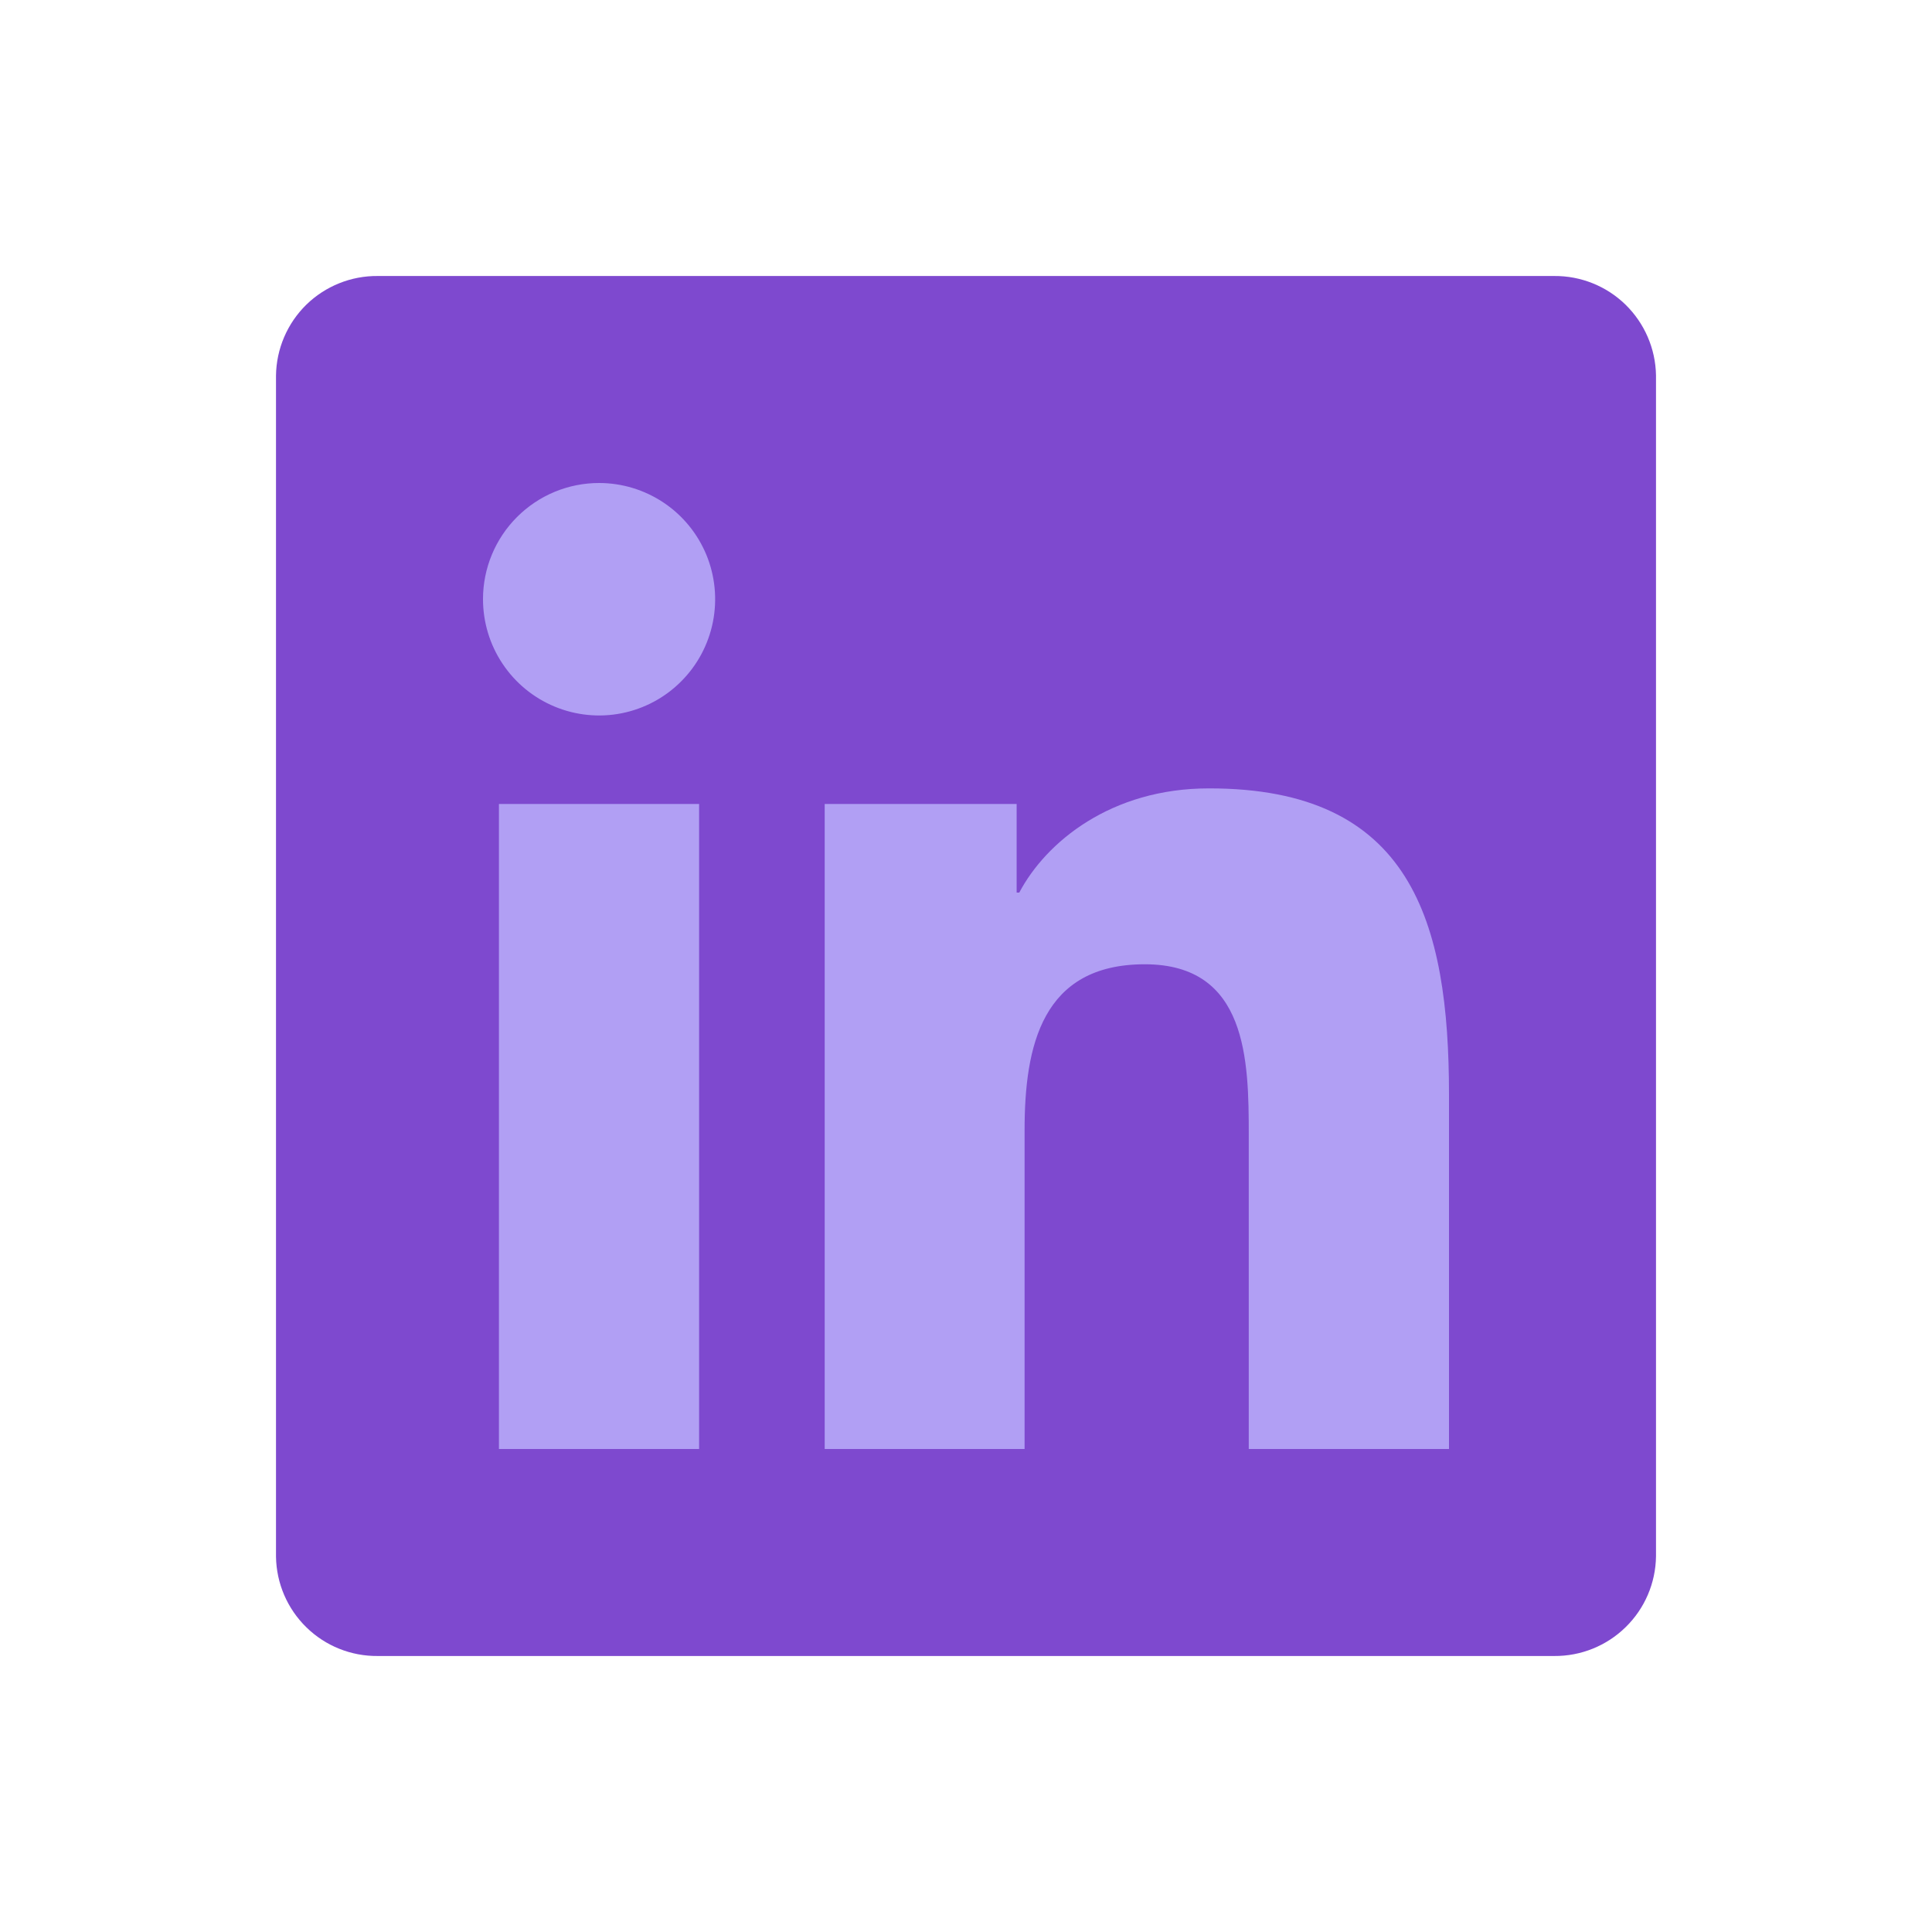 <svg xmlns="http://www.w3.org/2000/svg" width="28" height="28" viewBox="0 0 28 28" fill="none">
<rect x="6" y="6" width="16" height="16" fill="#7E49CF"/>
<path d="M22.525 4H5.475C5.089 3.996 4.716 4.146 4.439 4.416C4.163 4.687 4.005 5.056 4 5.443V22.561C4.006 22.947 4.164 23.315 4.441 23.585C4.717 23.855 5.089 24.004 5.475 24H22.525C22.911 24.003 23.284 23.853 23.56 23.582C23.837 23.312 23.995 22.942 24 22.556V5.438C23.993 5.052 23.834 4.685 23.558 4.415C23.282 4.146 22.91 3.997 22.525 4Z" fill="#7E49CF"/>
<path d="M7.231 11.652H10.132V21H7.231V11.652ZM8.682 7C9.015 7 9.34 7.099 9.617 7.284C9.894 7.469 10.109 7.732 10.237 8.04C10.364 8.348 10.397 8.687 10.332 9.014C10.267 9.34 10.107 9.641 9.871 9.876C9.636 10.112 9.336 10.272 9.01 10.337C8.683 10.402 8.345 10.368 8.037 10.24C7.73 10.112 7.467 9.896 7.283 9.619C7.098 9.342 7 9.016 7 8.683C7 8.236 7.178 7.808 7.493 7.493C7.809 7.177 8.236 7 8.682 7ZM11.952 11.652H14.734V12.936H14.772C15.16 12.201 16.105 11.426 17.517 11.426C20.455 11.42 21 13.356 21 15.867V21H18.098V16.452C18.098 15.369 18.079 13.975 16.591 13.975C15.102 13.975 14.849 15.156 14.849 16.381V21H11.952V11.652Z" fill="#B19FF4"/>
</svg>